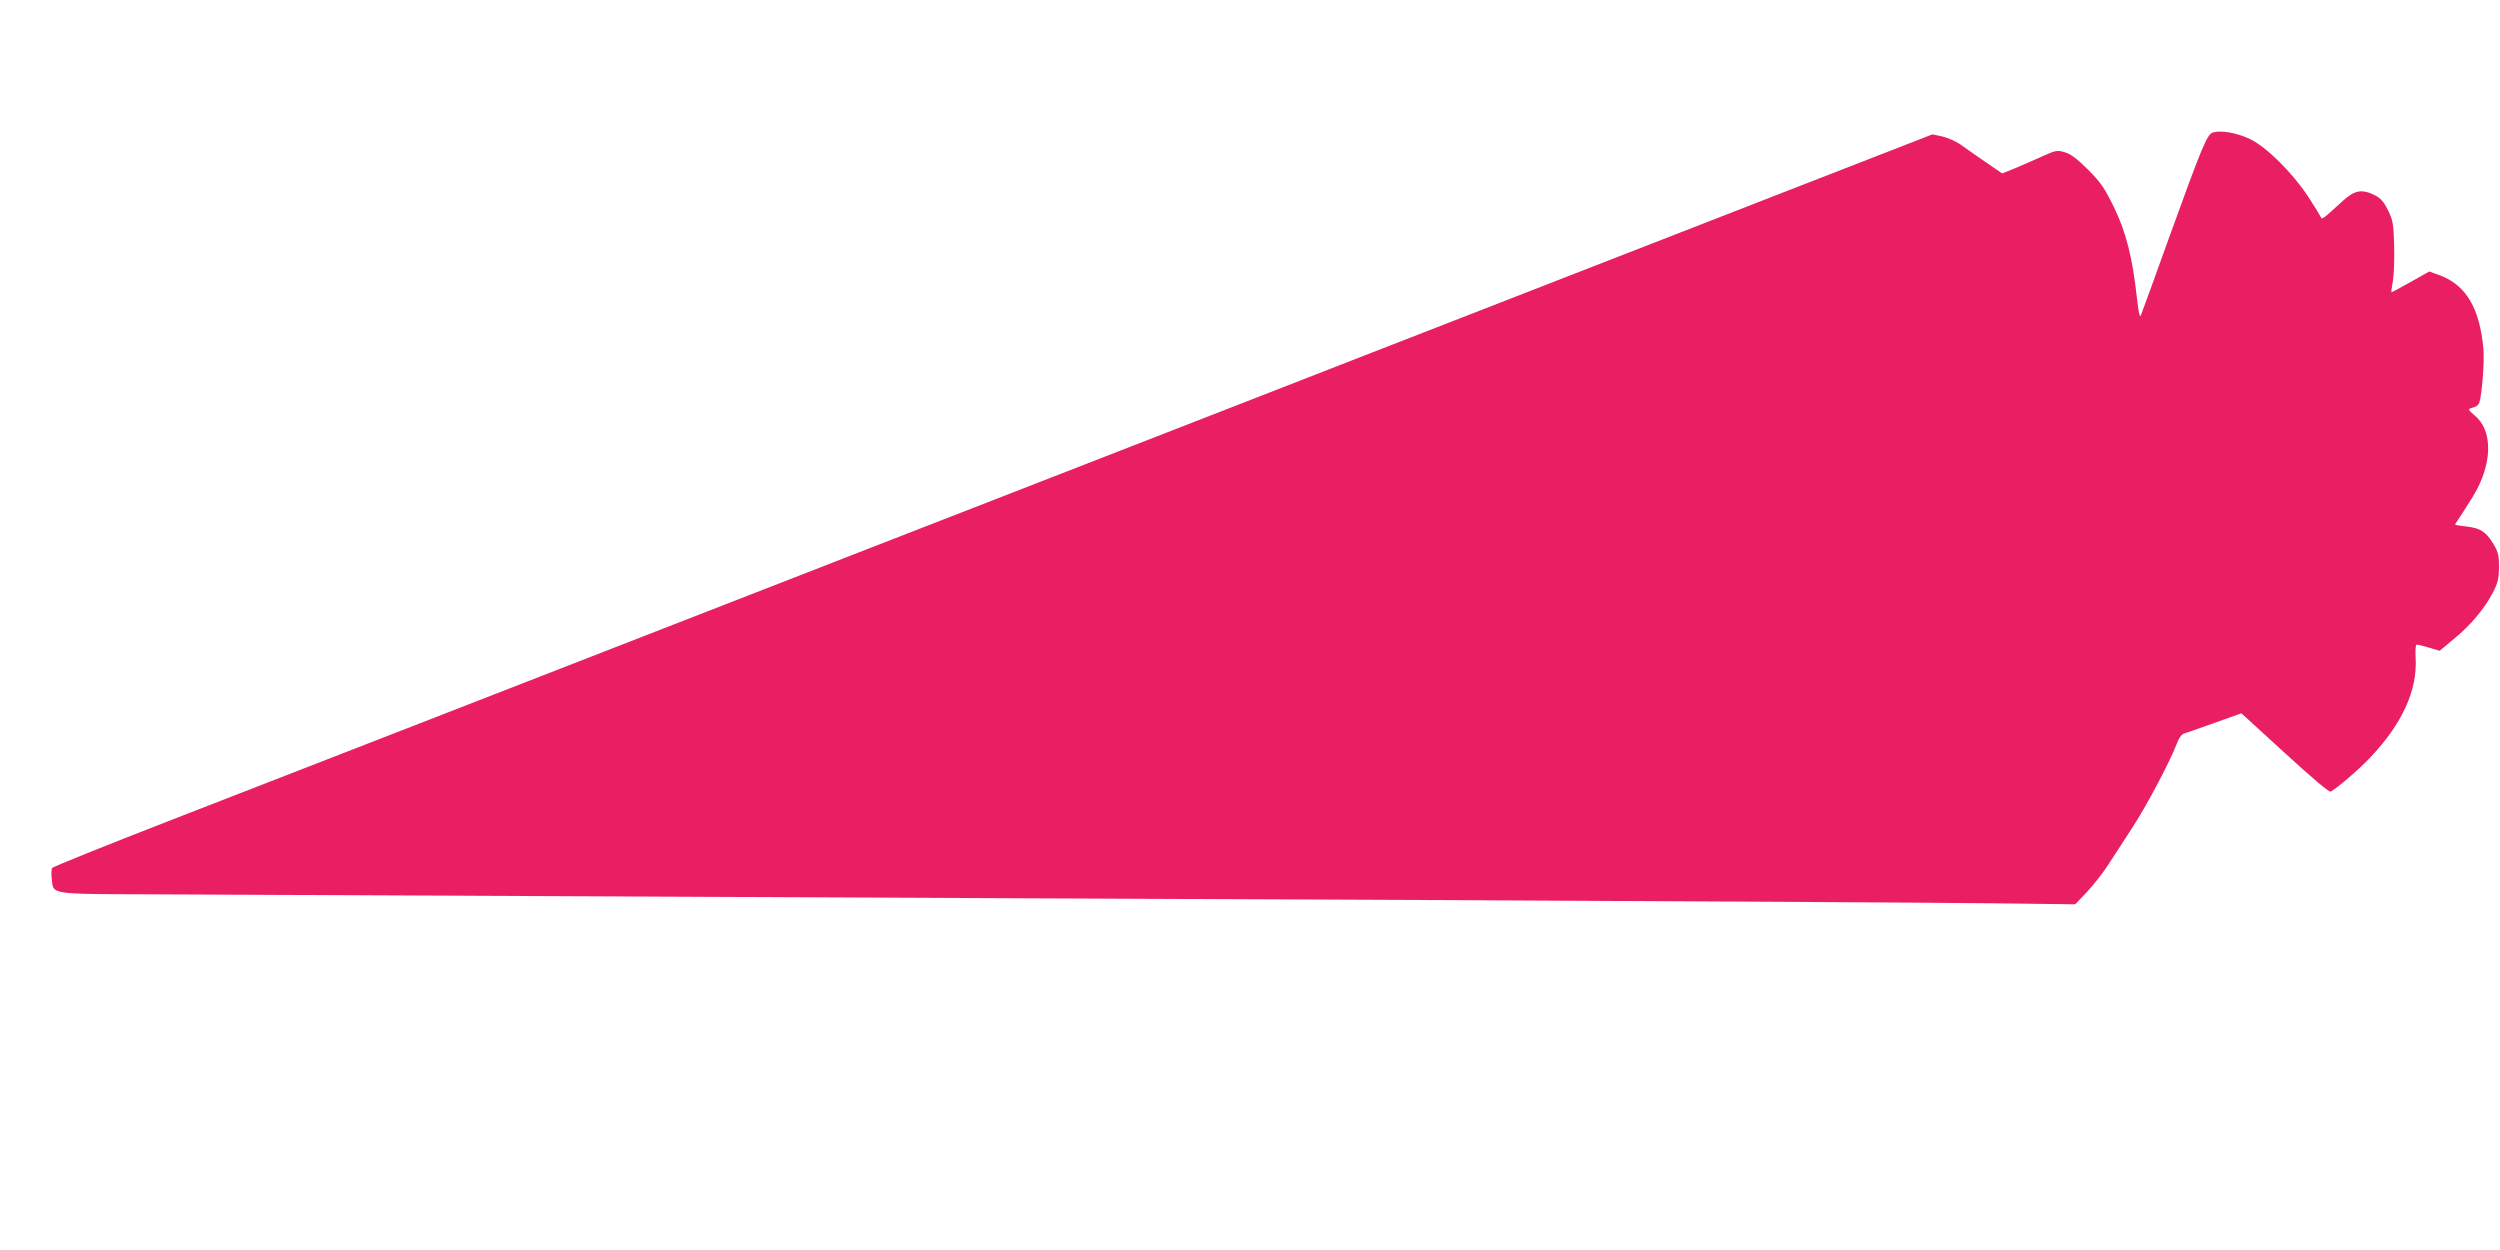<?xml version="1.0" standalone="no"?>
<!DOCTYPE svg PUBLIC "-//W3C//DTD SVG 20010904//EN"
 "http://www.w3.org/TR/2001/REC-SVG-20010904/DTD/svg10.dtd">
<svg version="1.0" xmlns="http://www.w3.org/2000/svg"
 width="1280pt" height="640pt" viewBox="0 0 1280 640"
 preserveAspectRatio="xMidYMid meet">
<g transform="translate(0,640) scale(0.1,-0.1)"
fill="#e91e63" stroke="none">
<path d="M11331 5722 c-31 -9 -54 -65 -232 -557 -71 -198 -133 -369 -138 -380
-5 -13 -12 16 -20 90 -23 208 -56 338 -118 465 -48 98 -67 126 -132 191 -55
55 -88 80 -118 89 -40 12 -47 11 -115 -20 -40 -18 -103 -45 -140 -61 l-67 -27
-83 57 c-46 31 -102 71 -126 88 -24 18 -67 37 -96 44 l-52 11 -604 -235 c-579
-225 -1651 -643 -2265 -882 -159 -62 -545 -212 -857 -334 -313 -122 -821 -320
-1130 -440 -310 -120 -819 -319 -1133 -441 -313 -122 -824 -321 -1135 -442
-311 -121 -644 -251 -740 -288 -203 -79 -371 -144 -1170 -455 -322 -125 -589
-233 -593 -239 -4 -6 -5 -31 -2 -56 9 -81 -17 -77 512 -79 257 -1 1357 -6
2443 -11 1086 -5 3012 -14 4280 -19 1268 -6 2490 -13 2715 -16 l410 -5 60 63
c33 35 83 98 110 141 28 43 83 128 123 189 73 112 194 341 227 429 9 25 24 48
34 51 9 3 79 27 157 55 l140 50 223 -204 c133 -122 227 -202 234 -197 39 22
143 112 203 175 163 172 242 344 232 510 -2 37 0 68 5 68 5 0 34 -7 64 -16
l54 -16 72 60 c86 70 157 155 200 237 26 50 31 71 32 130 0 59 -4 78 -27 117
-39 65 -67 84 -138 92 -33 4 -60 8 -60 10 0 2 21 34 46 72 25 38 56 89 69 114
77 152 72 301 -14 372 -37 32 -38 34 -7 42 14 3 27 14 30 24 14 44 27 214 21
277 -19 207 -89 325 -222 375 l-55 20 -96 -54 c-53 -30 -98 -54 -98 -53 -1 1
2 29 8 62 5 33 8 114 6 180 -3 108 -6 126 -31 178 -22 44 -38 62 -67 77 -66
33 -103 27 -163 -27 -105 -96 -109 -99 -114 -85 -3 7 -32 54 -65 105 -82 124
-213 254 -298 295 -67 32 -147 46 -189 34z"/>
</g>
</svg>
